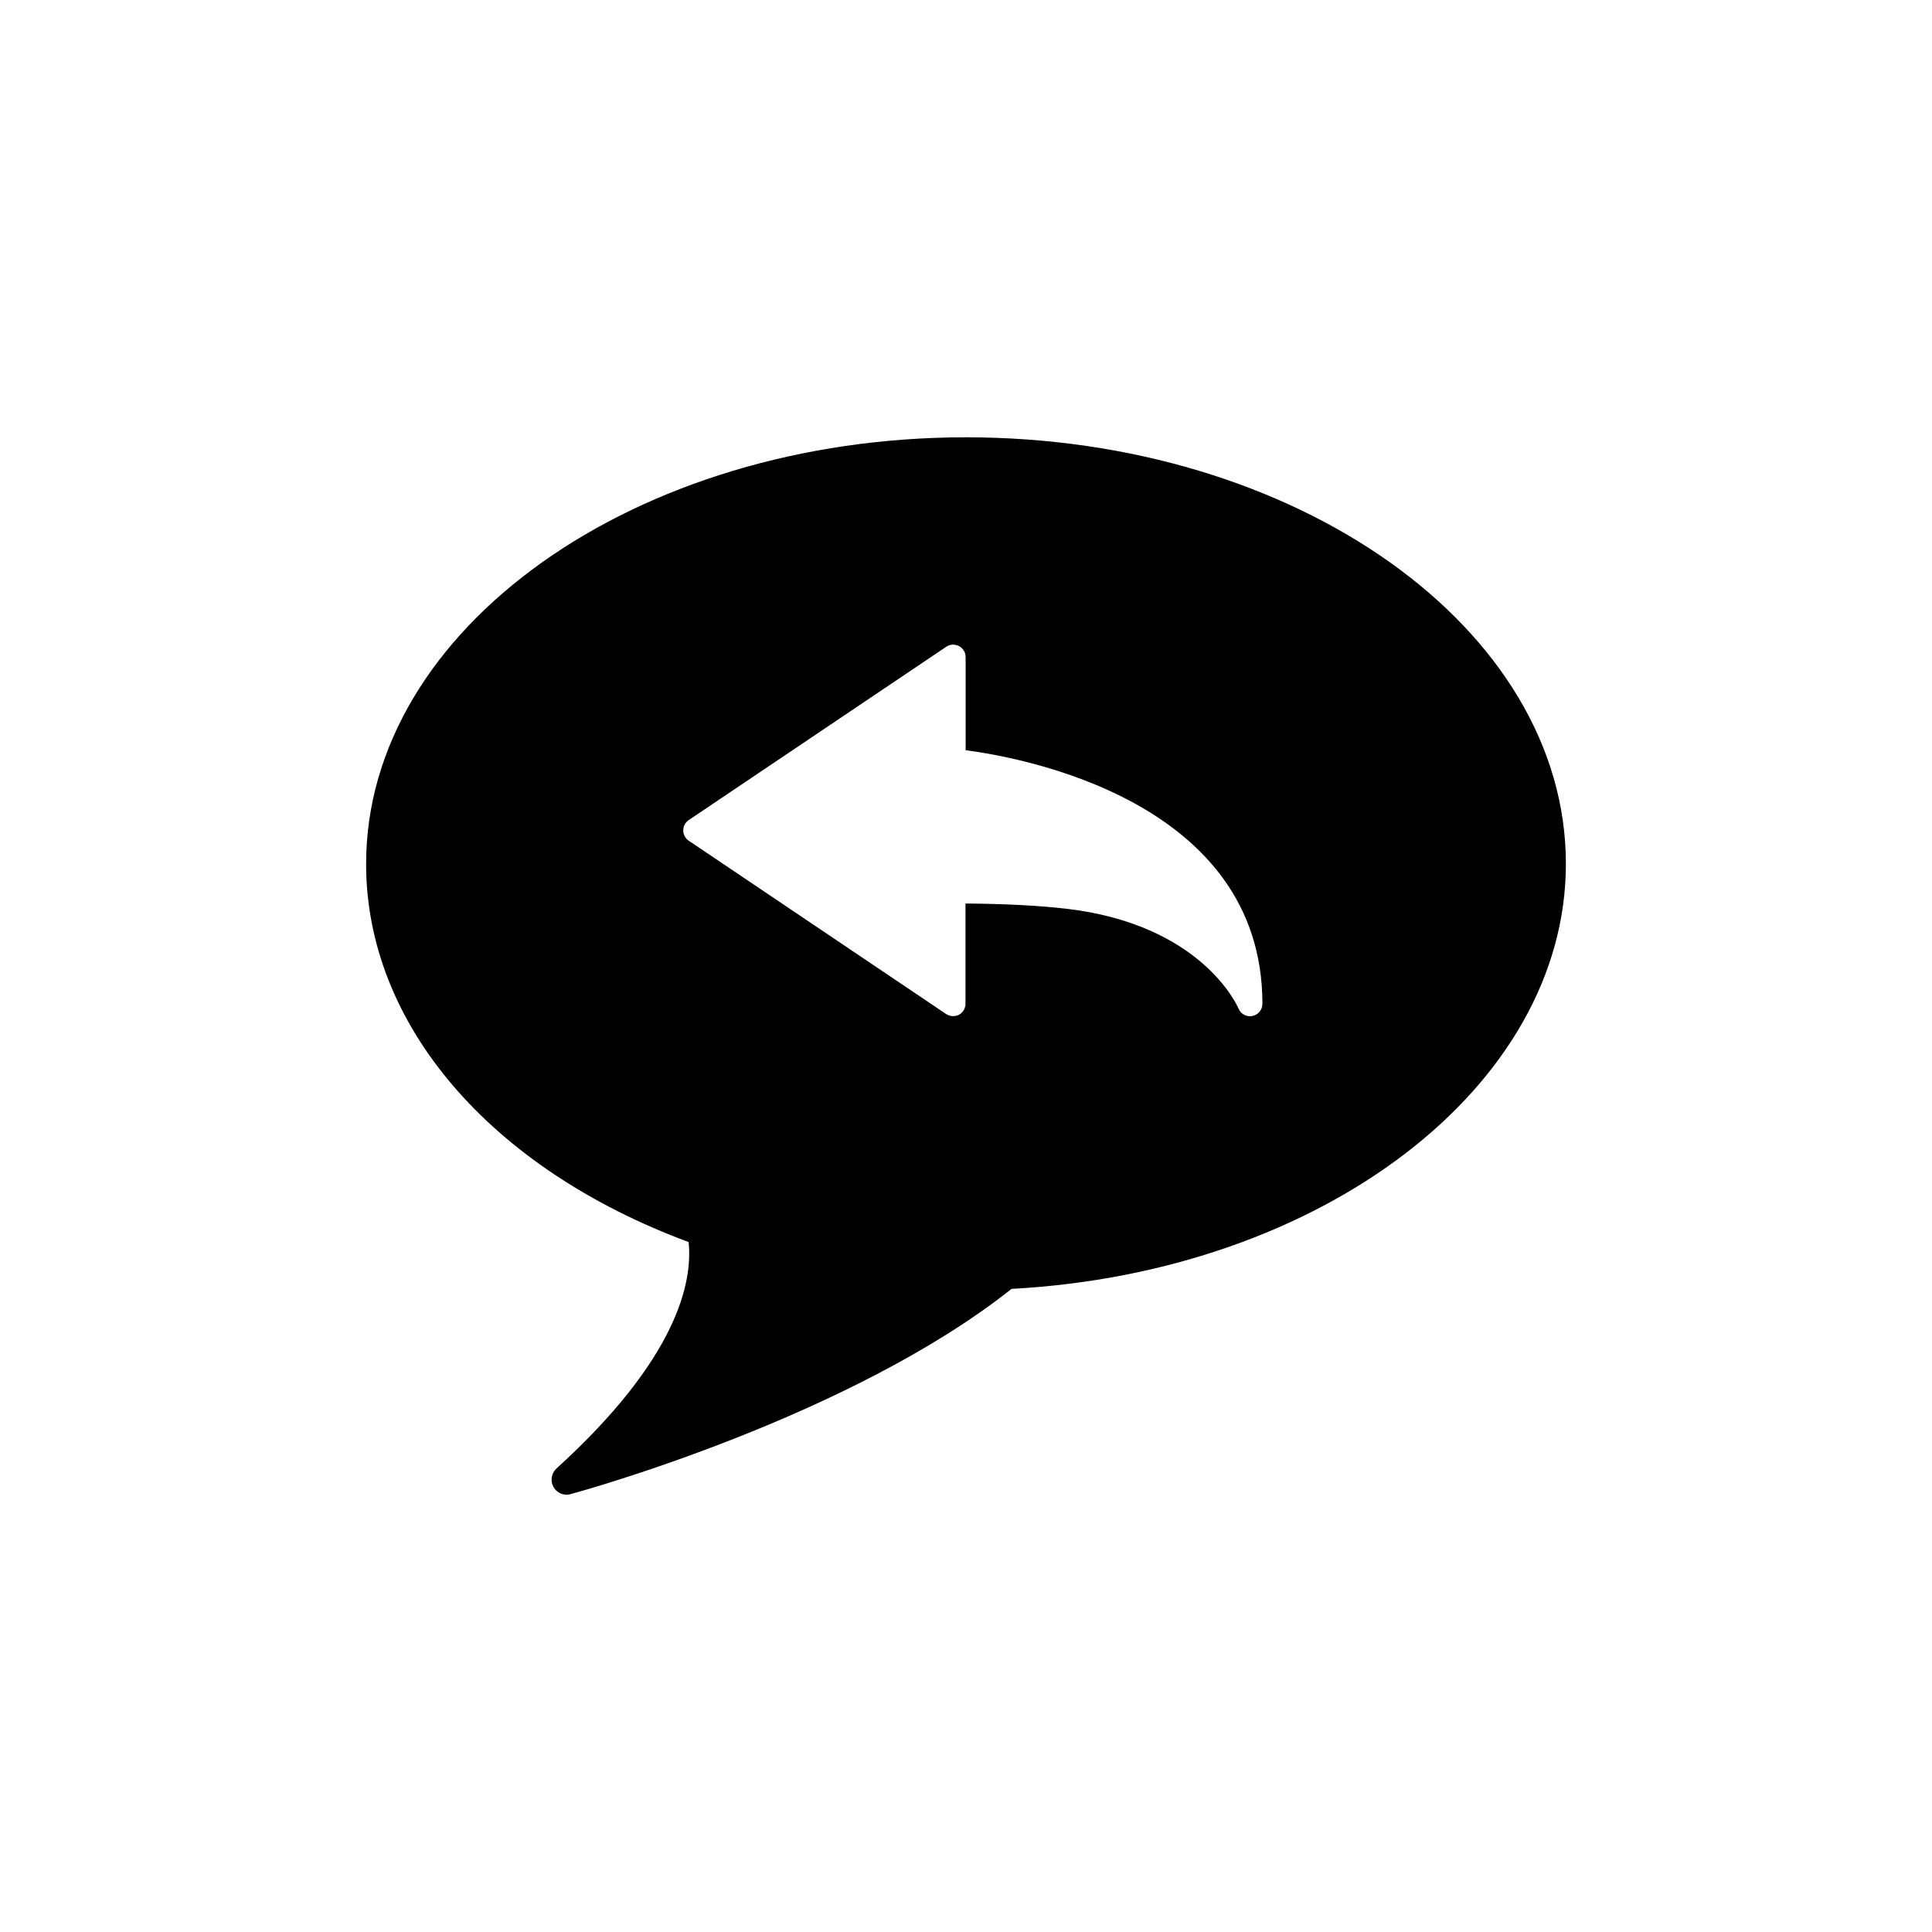 <?xml version="1.0" encoding="utf-8"?>
<!-- Generator: Adobe Illustrator 15.0.0, SVG Export Plug-In . SVG Version: 6.00 Build 0)  -->
<!DOCTYPE svg PUBLIC "-//W3C//DTD SVG 1.1//EN" "http://www.w3.org/Graphics/SVG/1.1/DTD/svg11.dtd">
<svg version="1.1" id="Layer_1" xmlns="http://www.w3.org/2000/svg" xmlns:xlink="http://www.w3.org/1999/xlink" x="0px" y="0px"
	 width="26px" height="26px" viewBox="0 0 26 26" enable-background="new 0 0 26 26" xml:space="preserve">
<path d="M13,5.885c-4.451,0-8.073,2.575-8.073,5.741c0,2.153,1.66,4.095,4.34,5.089c0.056,0.535-0.146,1.564-1.778,3.047
	c-0.069,0.064-0.086,0.166-0.041,0.248c0.036,0.066,0.105,0.105,0.178,0.105c0.018,0,0.035-0.002,0.053-0.008
	c0.153-0.041,3.758-1.035,5.934-2.762c4.188-0.225,7.46-2.729,7.46-5.72C21.073,8.46,17.452,5.885,13,5.885z M16.854,13.672
	c-0.011,0.004-0.021,0.004-0.032,0.004c-0.066,0-0.128-0.039-0.154-0.102c-0.02-0.047-0.502-1.128-2.304-1.343
	c-0.376-0.044-0.826-0.068-1.371-0.072v1.349c0,0.063-0.034,0.119-0.088,0.148c-0.056,0.029-0.122,0.023-0.173-0.01l-3.463-2.332
	c-0.046-0.03-0.074-0.083-0.074-0.139s0.027-0.107,0.074-0.139l3.465-2.332c0.051-0.035,0.116-0.038,0.172-0.009
	c0.055,0.029,0.089,0.086,0.089,0.147v1.254c0.751,0.098,3.994,0.68,3.994,3.412C16.989,13.588,16.933,13.658,16.854,13.672z"/>
</svg>
